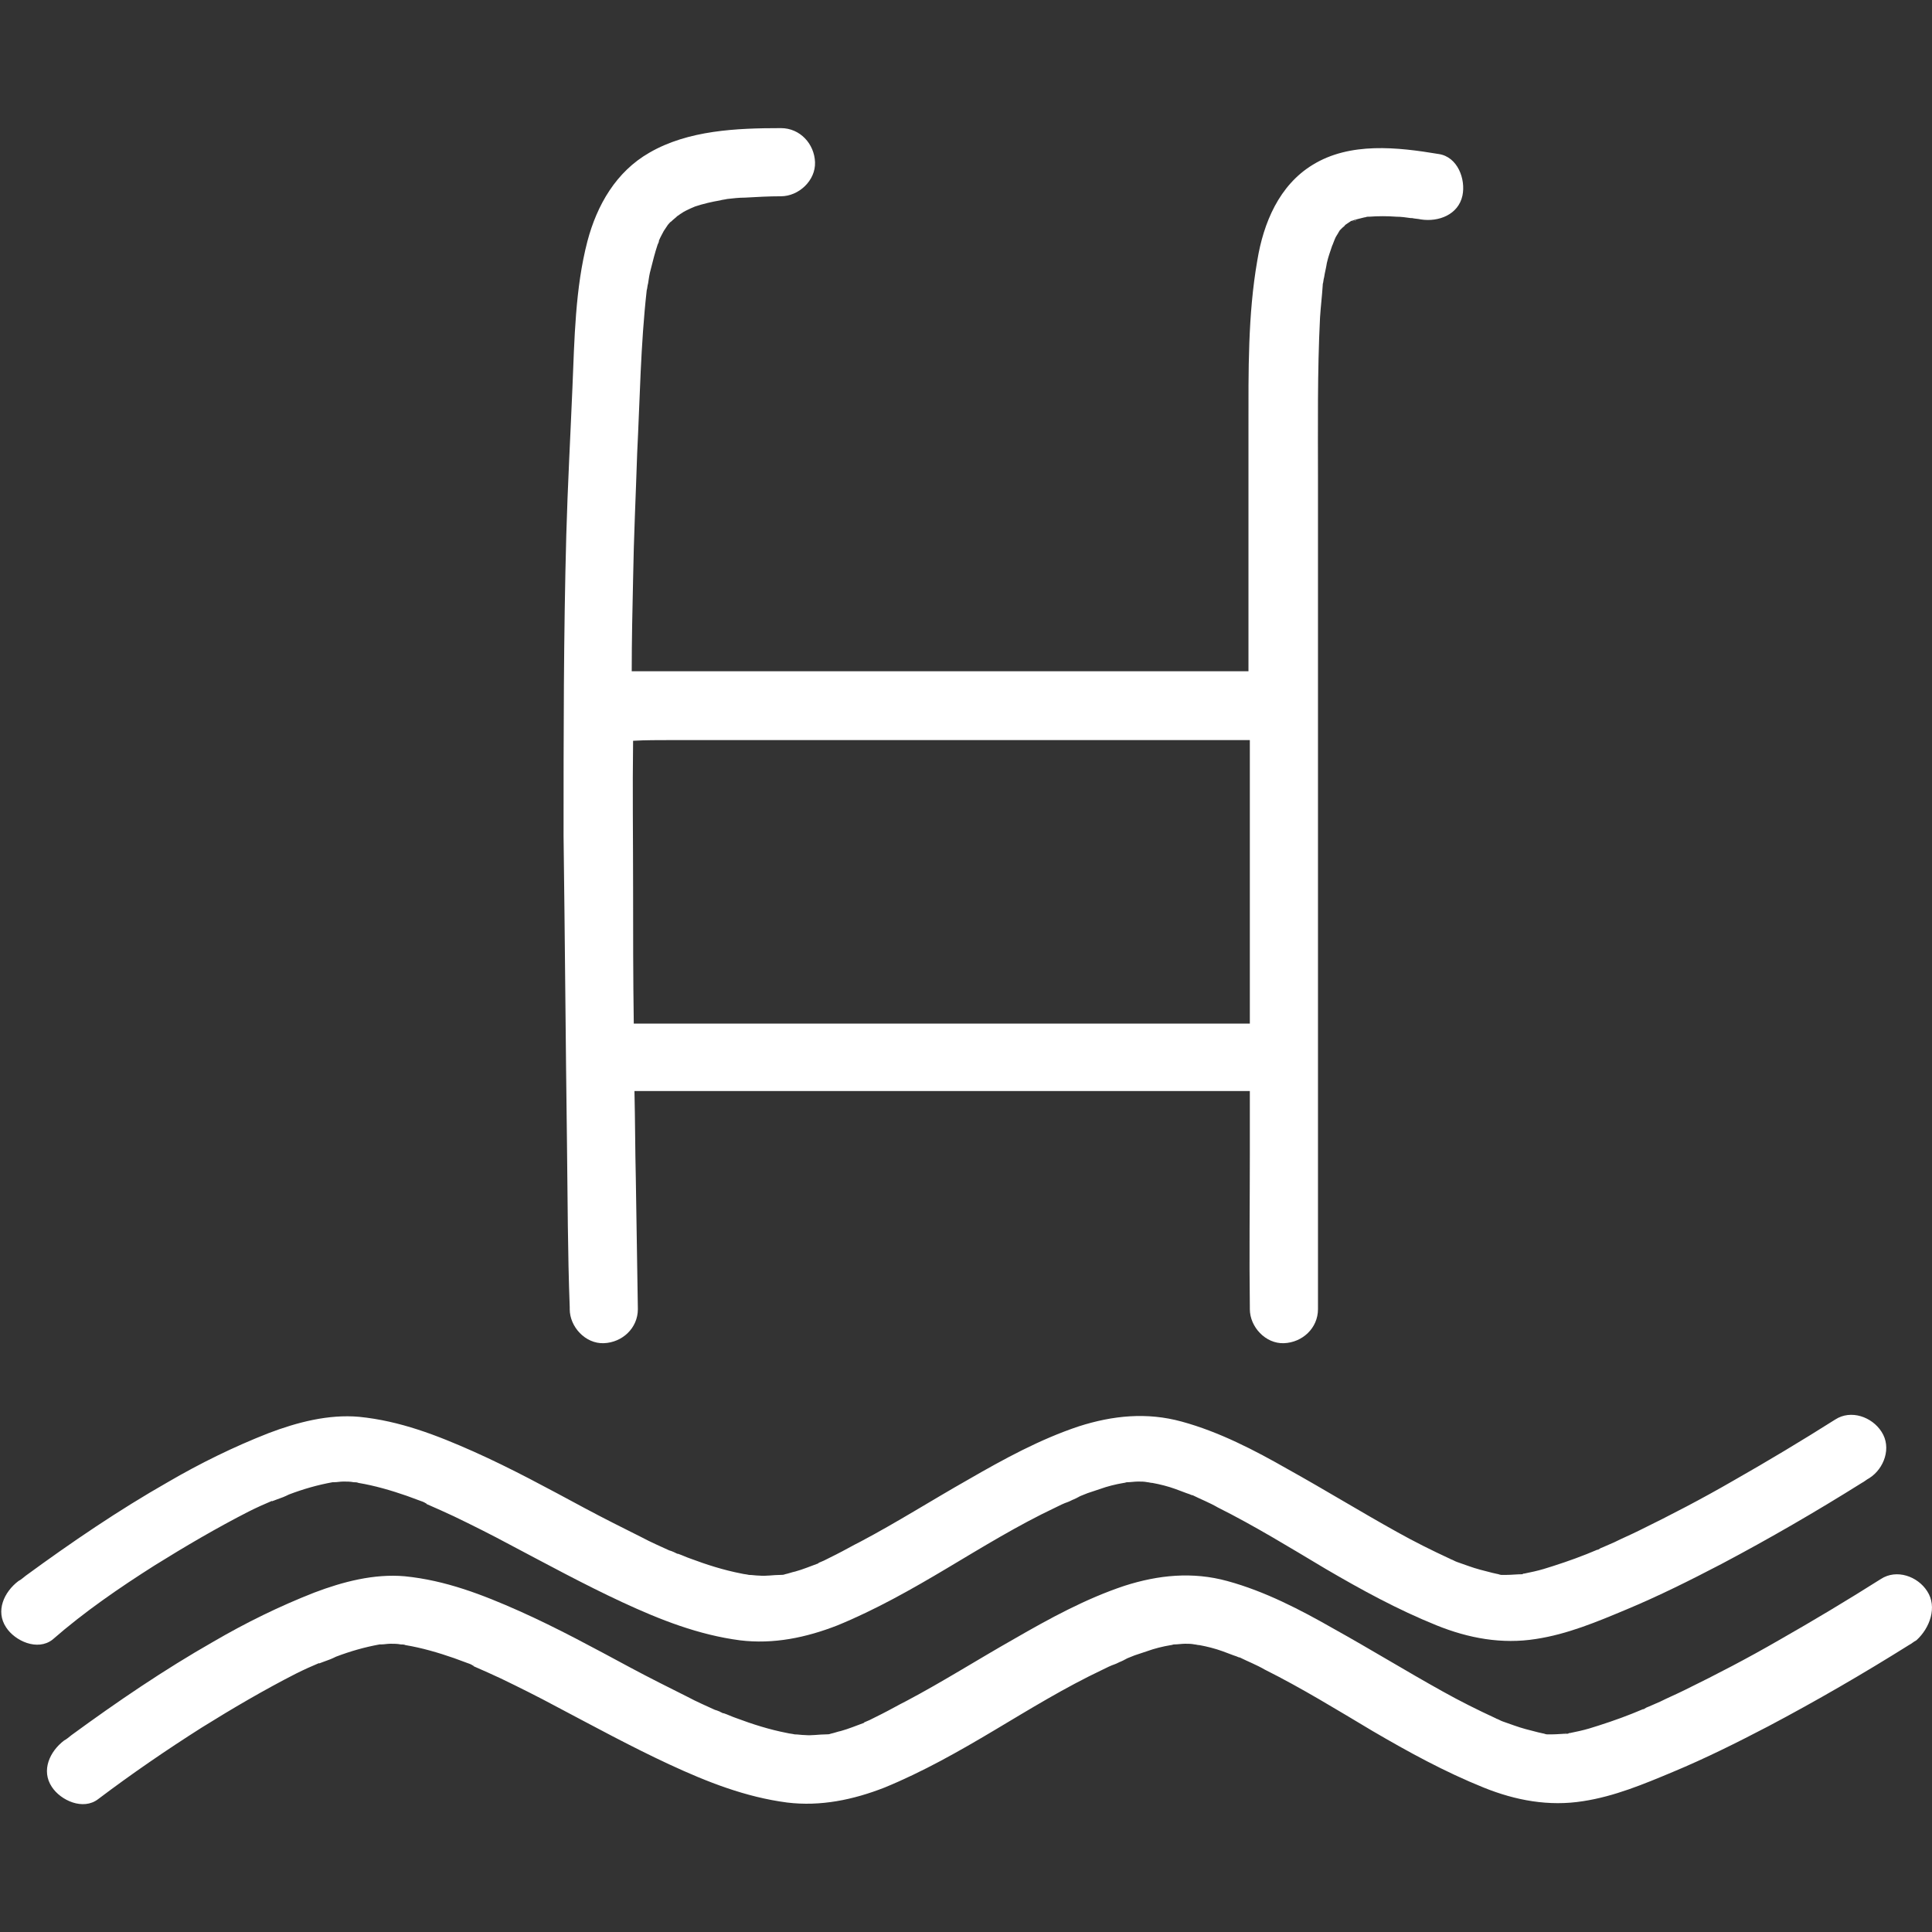 <?xml version="1.0" encoding="utf-8"?>
<!-- Generator: Adobe Illustrator 25.4.1, SVG Export Plug-In . SVG Version: 6.00 Build 0)  -->
<svg version="1.1" id="Ebene_1" xmlns="http://www.w3.org/2000/svg" xmlns:xlink="http://www.w3.org/1999/xlink" x="0px" y="0px"
	 viewBox="0 0 283.5 283.5" style="enable-background:new 0 0 283.5 283.5;" xml:space="preserve">
<rect x="0" y="0" width="283.5" height="283.5" fill="#333333" stroke="none"/>
<style type="text/css">
	.st0{fill:#FFFFFF;}
</style>
<g>
	<path class="st0" d="M196.2,34.5c0,0,0.2-0.2,0.4-0.6c0,0,0,0,0,0C196.5,34.1,196.4,34.3,196.2,34.5z"/>
	<path class="st0" d="M198.4,32.5C198.4,32.5,198.4,32.5,198.4,32.5C198.3,32.6,198.3,32.6,198.4,32.5c0.5-0.1,0.7-0.2,0.6-0.2
		c-0.1,0-0.1,0-0.2,0.1C198.6,32.4,198.5,32.5,198.4,32.5z"/>
	<path class="st0" d="M83.2,168c0.1,7.9,0.1,15.9,0.4,23.8c0,0.1,0,0.2,0,0.3c0,2.6,2.3,5.1,5,5c2.7-0.1,5-2.2,5-5
		c-0.1-6.4-0.2-12.7-0.3-19.1c-0.1-4.3-0.1-8.6-0.2-12.9c1.8,0,3.6,0,5.4,0c7.9,0,15.8,0,23.8,0c9.6,0,19.3,0,28.9,0
		c8.3,0,16.6,0,24.9,0c2.4,0,4.9,0,7.3,0c0,3.1,0,6.2,0,9.3c0,7.4-0.1,14.9,0,22.4c0,0.1,0,0.2,0,0.3c0,2.6,2.3,5.1,5,5
		c2.7-0.1,5-2.2,5-5c0-6,0-12,0-18c0-13.6,0-27.2,0-40.8c0-14.9,0-29.9,0-44.8c0-6,0-12,0-18c0-7.9-0.1-15.9,0.3-23.9
		c0.1-1.6,0.3-3.2,0.4-4.8c0,0,0,0,0-0.1c0.1-0.3,0.1-0.7,0.2-1c0.1-0.7,0.3-1.4,0.4-2.1c0.2-0.9,0.5-1.7,0.8-2.6
		c0,0.1,0.3-0.8,0.5-1.2c0.1-0.2,0.2-0.3,0.3-0.5c0,0,0.1-0.2,0.3-0.5c0,0,0.1-0.1,0.1-0.1c0-0.1,0.1-0.1,0.1-0.2
		c0,0.1-0.1,0.1-0.1,0.2c0.1-0.1,0.2-0.2,0.3-0.3c0.1-0.1,0.3-0.2,0.4-0.4c0.3-0.2,0.6-0.4,0.9-0.6c-0.1,0-0.2,0.1-0.3,0.1
		c0.1,0,0.2-0.1,0.4-0.1c0.2-0.1,0.6-0.2,0.6-0.2c0.4-0.1,0.8-0.2,1.2-0.3c0.2,0,0.3-0.1,0.5-0.1c0.1,0,0.1,0,0.2,0
		c1.3-0.1,2.7-0.1,4,0c0.7,0,1.4,0.1,2.1,0.2c0.1,0,0.1,0,0.2,0c0,0,0,0,0,0c0.4,0.1,0.9,0.1,1.3,0.2c2.6,0.4,5.5-0.7,6.1-3.5
		c0.5-2.4-0.7-5.7-3.5-6.1c-6-1-13-1.8-18.5,1.6c-4.9,3-7.2,8.5-8.1,14c-1.4,8-1.3,16.3-1.3,24.4c0,6.3,0,12.6,0,18.9
		c0,5.7,0,11.3,0,17c-1.6,0-3.3,0-4.9,0c-7.9,0-15.8,0-23.8,0c-9.6,0-19.3,0-28.9,0c-8.3,0-16.6,0-24.9,0c-2.7,0-5.3,0-8,0
		c0-4.5,0.1-9,0.2-13.5c0.1-6.2,0.4-12.3,0.6-18.5c0.4-7.9,0.5-15.9,1.4-23.9c0,0,0,0,0,0c0,0,0,0,0,0c0.1-0.3,0.1-0.7,0.2-1
		c0.1-0.7,0.2-1.4,0.4-2.1c0.3-1.2,0.6-2.4,1-3.6c0.1-0.2,0.2-0.4,0.2-0.6c0.2-0.5,0.5-1,0.7-1.4c0.2-0.3,0.4-0.6,0.6-0.9
		c0.2-0.2,0.3-0.4,0.5-0.5c0.3-0.3,0.6-0.5,0.9-0.8c0.2-0.1,0.4-0.3,0.6-0.4c0.4-0.3,0.9-0.5,1.3-0.7c0.2-0.1,0.5-0.2,0.7-0.3
		c1.2-0.4,2.5-0.7,3.7-0.9c0.3-0.1,0.6-0.1,1-0.2c0,0,0,0,0,0c0.9-0.1,1.7-0.2,2.6-0.2c1.8-0.1,3.5-0.2,5.3-0.2c2.6,0,5.1-2.3,5-5
		c-0.1-2.7-2.2-5-5-5c-6.5,0-13.6,0.3-19.3,3.6c-4.9,2.8-7.7,7.7-9.1,13c-1.8,6.9-1.9,14.4-2.2,21.5c-0.3,7.2-0.7,14.4-0.9,21.6
		c-0.4,14.7-0.4,29.5-0.4,44.2C82.9,137.9,83,152.9,83.2,168z M98.5,108.6c7.9,0,15.8,0,23.8,0c9.6,0,19.3,0,28.9,0
		c8.3,0,16.6,0,24.9,0c2.4,0,4.9,0,7.3,0c0,5.8,0,11.6,0,17.5c0,8,0,16,0,24.1c-1.6,0-3.3,0-4.9,0c-7.9,0-15.8,0-23.8,0
		c-9.6,0-19.3,0-28.9,0c-8.3,0-16.6,0-24.9,0c-2.6,0-5.2,0-7.9,0c-0.1-6.7-0.1-13.3-0.1-20c0-7.2-0.1-14.3,0-21.5
		C94.7,108.6,96.6,108.6,98.5,108.6z"/>
	<path class="st0" d="M40.1,220.2C40.6,220,40.7,220,40.1,220.2L40.1,220.2z"/>
	<path class="st0" d="M220.4,230.8C220.4,230.8,220.4,230.8,220.4,230.8C220.4,230.8,220.4,230.8,220.4,230.8
		C220.4,230.8,220.4,230.8,220.4,230.8z"/>
	<path class="st0" d="M22.7,229.7c4.5-2.8,9.1-5.5,13.8-7.9c1.2-0.6,2.3-1.1,3.5-1.6c0,0,0,0,0,0c0,0-0.1,0-0.1,0.1
		c0.3-0.1,0.5-0.2,0.8-0.3c0.6-0.2,1.1-0.4,1.7-0.7c2.1-0.8,4.2-1.4,6.4-1.8c0,0,0.1,0,0.1,0c0,0,0.1,0,0.1,0c0.5,0,0.9-0.1,1.4-0.1
		c0.5,0,1,0,1.5,0.1c0.2,0,0.5,0,0.7,0.1c2.4,0.4,4.8,1.1,7.1,1.9c0.6,0.2,1.3,0.5,1.9,0.7c0.3,0.1,0.6,0.2,0.9,0.4c0,0,0,0,0,0
		c0.1,0,0.1,0.1,0.1,0.1c1.4,0.6,2.7,1.2,4,1.8c2.7,1.3,5.5,2.7,8.1,4.1c5.5,2.9,11,5.9,16.6,8.5c5.6,2.6,11.2,4.8,17.3,5.6
		c4.9,0.6,9.7-0.4,14.3-2.2c5.6-2.3,10.9-5.3,16.1-8.4c5.2-3.1,10.4-6.3,15.9-8.9c0.6-0.3,1.2-0.6,1.8-0.8c0.3-0.1,0.6-0.3,0.9-0.4
		c0.2-0.1,1.3-0.6,0.6-0.3c-0.7,0.3,0.2-0.1,0.4-0.2c0.3-0.1,0.7-0.3,1-0.4c0.6-0.2,1.2-0.4,1.8-0.6c1.1-0.4,2.3-0.7,3.5-0.9
		c0.2,0,0.3-0.1,0.5-0.1c0.5,0,1.1-0.1,1.6-0.1c0.5,0,0.9,0,1.4,0.1c0.2,0,0.4,0.1,0.7,0.1c1.1,0.2,2.3,0.5,3.4,0.9
		c0.5,0.2,1.1,0.4,1.6,0.6c0.3,0.1,0.6,0.2,0.8,0.3c0,0,0.1,0,0.1,0c1.2,0.6,2.5,1.1,3.7,1.8c5.4,2.7,10.6,5.9,15.8,9
		c5.3,3.1,10.6,6,16.3,8.3c4.7,1.9,9.6,2.8,14.6,2c4.6-0.7,8.9-2.5,13.2-4.3c4.8-2,9.4-4.3,14-6.7c7-3.7,13.9-7.7,20.6-11.9
		c0.4-0.2,0.7-0.5,1.1-0.7c2.2-1.4,3.3-4.5,1.8-6.8c-1.4-2.2-4.5-3.3-6.8-1.8c-4.9,3.1-9.9,6.1-15,9c-4.5,2.6-9.1,5-13.8,7.3
		c-1.2,0.6-2.4,1.1-3.6,1.7c-0.5,0.2-1.1,0.5-1.6,0.7c-0.3,0.1-0.5,0.2-0.8,0.4c0,0,0,0-0.1,0c-2.1,0.9-4.3,1.7-6.5,2.4
		c-0.9,0.3-1.9,0.6-2.8,0.8c-0.5,0.1-0.9,0.2-1.4,0.3c-0.1,0-0.2,0-0.3,0.1c-0.8,0-1.6,0.1-2.4,0.1c-0.2,0-0.4,0-0.6,0
		c0.1,0,0.1,0,0.2,0c-0.1,0-0.1,0-0.2,0c0,0-0.1,0-0.1,0c-0.7-0.1-0.3-0.1,0.1,0c-0.5-0.1-1-0.2-1.4-0.3c-1.2-0.3-2.4-0.6-3.5-1
		c-0.6-0.2-1.1-0.4-1.7-0.6c-0.3-0.1-0.6-0.3-0.9-0.4c-0.1,0-0.1-0.1-0.2-0.1c-2.6-1.2-5.2-2.5-7.7-3.9c-5.4-3-10.6-6.2-16-9.2
		c-4.9-2.8-10.1-5.5-15.6-7c-5.1-1.4-10.1-0.9-15.1,0.7c-5.7,1.9-11,4.8-16.2,7.8c-5.3,3-10.5,6.3-15.8,9.1
		c-1.2,0.6-2.4,1.3-3.6,1.9c-0.6,0.3-1.2,0.6-1.8,0.9c-0.2,0.1-0.5,0.2-0.7,0.3c0,0-0.1,0-0.1,0.1c-1.1,0.4-2.3,0.9-3.4,1.2
		c-0.5,0.1-1,0.3-1.5,0.4c-0.2,0.1-0.5,0.1-0.7,0.1c-1,0-2.1,0.2-3.1,0.1c-0.5,0-1-0.1-1.5-0.1c-0.4-0.1-0.7-0.1-1.1-0.2
		c-2.6-0.5-5.1-1.3-7.5-2.2c-0.6-0.2-1.2-0.5-1.8-0.7c0,0,0,0-0.1,0c-0.4-0.2-0.8-0.4-1.2-0.5c-1.3-0.6-2.7-1.2-4-1.9
		c-2.8-1.4-5.6-2.8-8.4-4.3c-5.4-2.9-10.7-5.8-16.3-8.3c-5.4-2.4-10.8-4.5-16.8-5.1c-4.5-0.4-9.1,0.8-13.3,2.4
		c-5.1,2-10,4.4-14.8,7.2c-7.2,4.1-14.1,8.8-20.8,13.7c-0.4,0.3-0.7,0.6-1.1,0.8c-2.1,1.6-3.4,4.4-1.8,6.8c1.3,2,4.6,3.5,6.8,1.8
		C12.4,236.5,17.5,233,22.7,229.7z M223.3,230.8c-0.1,0-0.1,0-0.2,0C222.3,230.9,222.8,230.8,223.3,230.8z M99.1,227.6
		c-0.1,0-0.2-0.1-0.3-0.1C98.7,227.5,98.9,227.5,99.1,227.6z M62.8,220.6C62.9,220.7,63,220.7,62.8,220.6L62.8,220.6z"/>
	<path class="st0" d="M227,254.3C227,254.3,227,254.3,227,254.3C227,254.3,227,254.3,227,254.3C227,254.3,227,254.3,227,254.3z"/>
	<path class="st0" d="M46.8,243.8C47.3,243.6,47.3,243.5,46.8,243.8L46.8,243.8z"/>
	<path class="st0" d="M282.8,233.5c-1.4-2.2-4.5-3.3-6.8-1.8c-4.9,3.1-9.9,6.1-15,9c-4.5,2.6-9.1,5-13.8,7.3
		c-1.2,0.6-2.4,1.1-3.6,1.7c-0.5,0.2-1.1,0.5-1.6,0.7c-0.3,0.1-0.5,0.2-0.8,0.4c0,0,0,0-0.1,0c-2.1,0.9-4.3,1.7-6.5,2.4
		c-0.9,0.3-1.9,0.6-2.8,0.8c-0.5,0.1-0.9,0.2-1.4,0.3c-0.1,0-0.2,0-0.3,0.1c-0.8,0-1.6,0.1-2.4,0.1c-0.2,0-0.4,0-0.6,0
		c0.1,0,0.1,0,0.2,0c-0.1,0-0.1,0-0.2,0c0,0-0.1,0-0.1,0c-0.7-0.1-0.3-0.1,0.1,0c-0.5-0.1-1-0.2-1.4-0.3c-1.2-0.3-2.4-0.6-3.5-1
		c-0.6-0.2-1.1-0.4-1.7-0.6c-0.3-0.1-0.6-0.3-0.9-0.4c-0.1,0-0.1-0.1-0.2-0.1c-2.6-1.2-5.2-2.5-7.7-3.9c-5.4-3-10.6-6.2-16-9.2
		c-4.9-2.8-10.1-5.5-15.6-7c-5.1-1.4-10.1-0.9-15.1,0.7c-5.7,1.9-11,4.8-16.2,7.8c-5.3,3-10.5,6.3-15.8,9.1
		c-1.2,0.6-2.4,1.3-3.6,1.9c-0.6,0.3-1.2,0.6-1.8,0.9c-0.2,0.1-0.5,0.2-0.7,0.3c0,0-0.1,0-0.1,0.1c-1.1,0.4-2.3,0.9-3.4,1.2
		c-0.5,0.1-1,0.3-1.5,0.4c-0.2,0.1-0.5,0.1-0.7,0.1c-1,0-2.1,0.2-3.1,0.1c-0.5,0-1-0.1-1.5-0.1c-0.4-0.1-0.7-0.1-1.1-0.2
		c-2.6-0.5-5.1-1.3-7.5-2.2c-0.6-0.2-1.2-0.5-1.8-0.7c0,0,0,0-0.1,0c-0.4-0.2-0.8-0.4-1.2-0.5c-1.3-0.6-2.7-1.2-4-1.9
		c-2.8-1.4-5.6-2.8-8.4-4.3c-5.4-2.9-10.7-5.8-16.3-8.3c-5.4-2.4-10.8-4.5-16.8-5.1c-4.5-0.4-9.1,0.8-13.3,2.4
		c-5.1,2-10,4.4-14.8,7.2c-7.2,4.1-14.1,8.8-20.8,13.7c-0.4,0.3-0.7,0.6-1.1,0.8c-2.1,1.6-3.4,4.4-1.8,6.8c1.3,2,4.6,3.5,6.8,1.8
		c4.9-3.7,10-7.2,15.2-10.5c4.5-2.8,9.1-5.5,13.8-7.9c1.2-0.6,2.3-1.1,3.5-1.6c0,0,0,0,0,0c0,0-0.1,0-0.1,0.1
		c0.3-0.1,0.5-0.2,0.8-0.3c0.6-0.2,1.1-0.4,1.7-0.7c2.1-0.8,4.2-1.4,6.4-1.8c0,0,0.1,0,0.1,0c0,0,0.1,0,0.1,0c0.5,0,0.9-0.1,1.4-0.1
		c0.5,0,1,0,1.5,0.1c0.2,0,0.5,0,0.7,0.1c2.4,0.4,4.8,1.1,7.1,1.9c0.6,0.2,1.3,0.5,1.9,0.7c0.3,0.1,0.6,0.2,0.9,0.4c0,0,0,0,0,0
		c0.1,0,0.1,0.1,0.1,0.1c1.4,0.6,2.7,1.2,4,1.8c2.7,1.3,5.5,2.7,8.1,4.1c5.5,2.9,11,5.9,16.6,8.5c5.6,2.6,11.2,4.8,17.3,5.6
		c4.9,0.6,9.7-0.4,14.3-2.2c5.6-2.3,10.9-5.3,16.1-8.4c5.2-3.1,10.4-6.3,15.9-8.9c0.6-0.3,1.2-0.6,1.8-0.8c0.3-0.1,0.6-0.3,0.9-0.4
		c0.2-0.1,1.3-0.6,0.6-0.3c-0.7,0.3,0.2-0.1,0.4-0.2c0.3-0.1,0.7-0.3,1-0.4c0.6-0.2,1.2-0.4,1.8-0.6c1.1-0.4,2.3-0.7,3.5-0.9
		c0.2,0,0.3-0.1,0.5-0.1c0.5,0,1.1-0.1,1.6-0.1c0.5,0,0.9,0,1.4,0.1c0.2,0,0.4,0.1,0.7,0.1c1.1,0.2,2.3,0.5,3.4,0.9
		c0.5,0.2,1.1,0.4,1.6,0.6c0.3,0.1,0.6,0.2,0.8,0.3c0,0,0.1,0,0.1,0c1.2,0.6,2.5,1.1,3.7,1.8c5.4,2.7,10.6,5.9,15.8,9
		c5.3,3.1,10.6,6,16.3,8.3c4.7,1.9,9.6,2.8,14.6,2c4.6-0.7,8.9-2.5,13.2-4.3c4.8-2,9.4-4.3,14-6.7c7-3.7,13.9-7.7,20.6-11.9
		c0.4-0.2,0.7-0.5,1.1-0.7C283.2,238.9,284.3,235.8,282.8,233.5z M69.4,244.2C69.6,244.2,69.7,244.3,69.4,244.2L69.4,244.2z
		 M105.7,251.2c-0.1,0-0.2-0.1-0.3-0.1C105.4,251,105.5,251.1,105.7,251.2z M229.9,254.3c-0.1,0-0.1,0-0.2,0
		C229,254.5,229.5,254.3,229.9,254.3z"/>
</g>
</svg>
